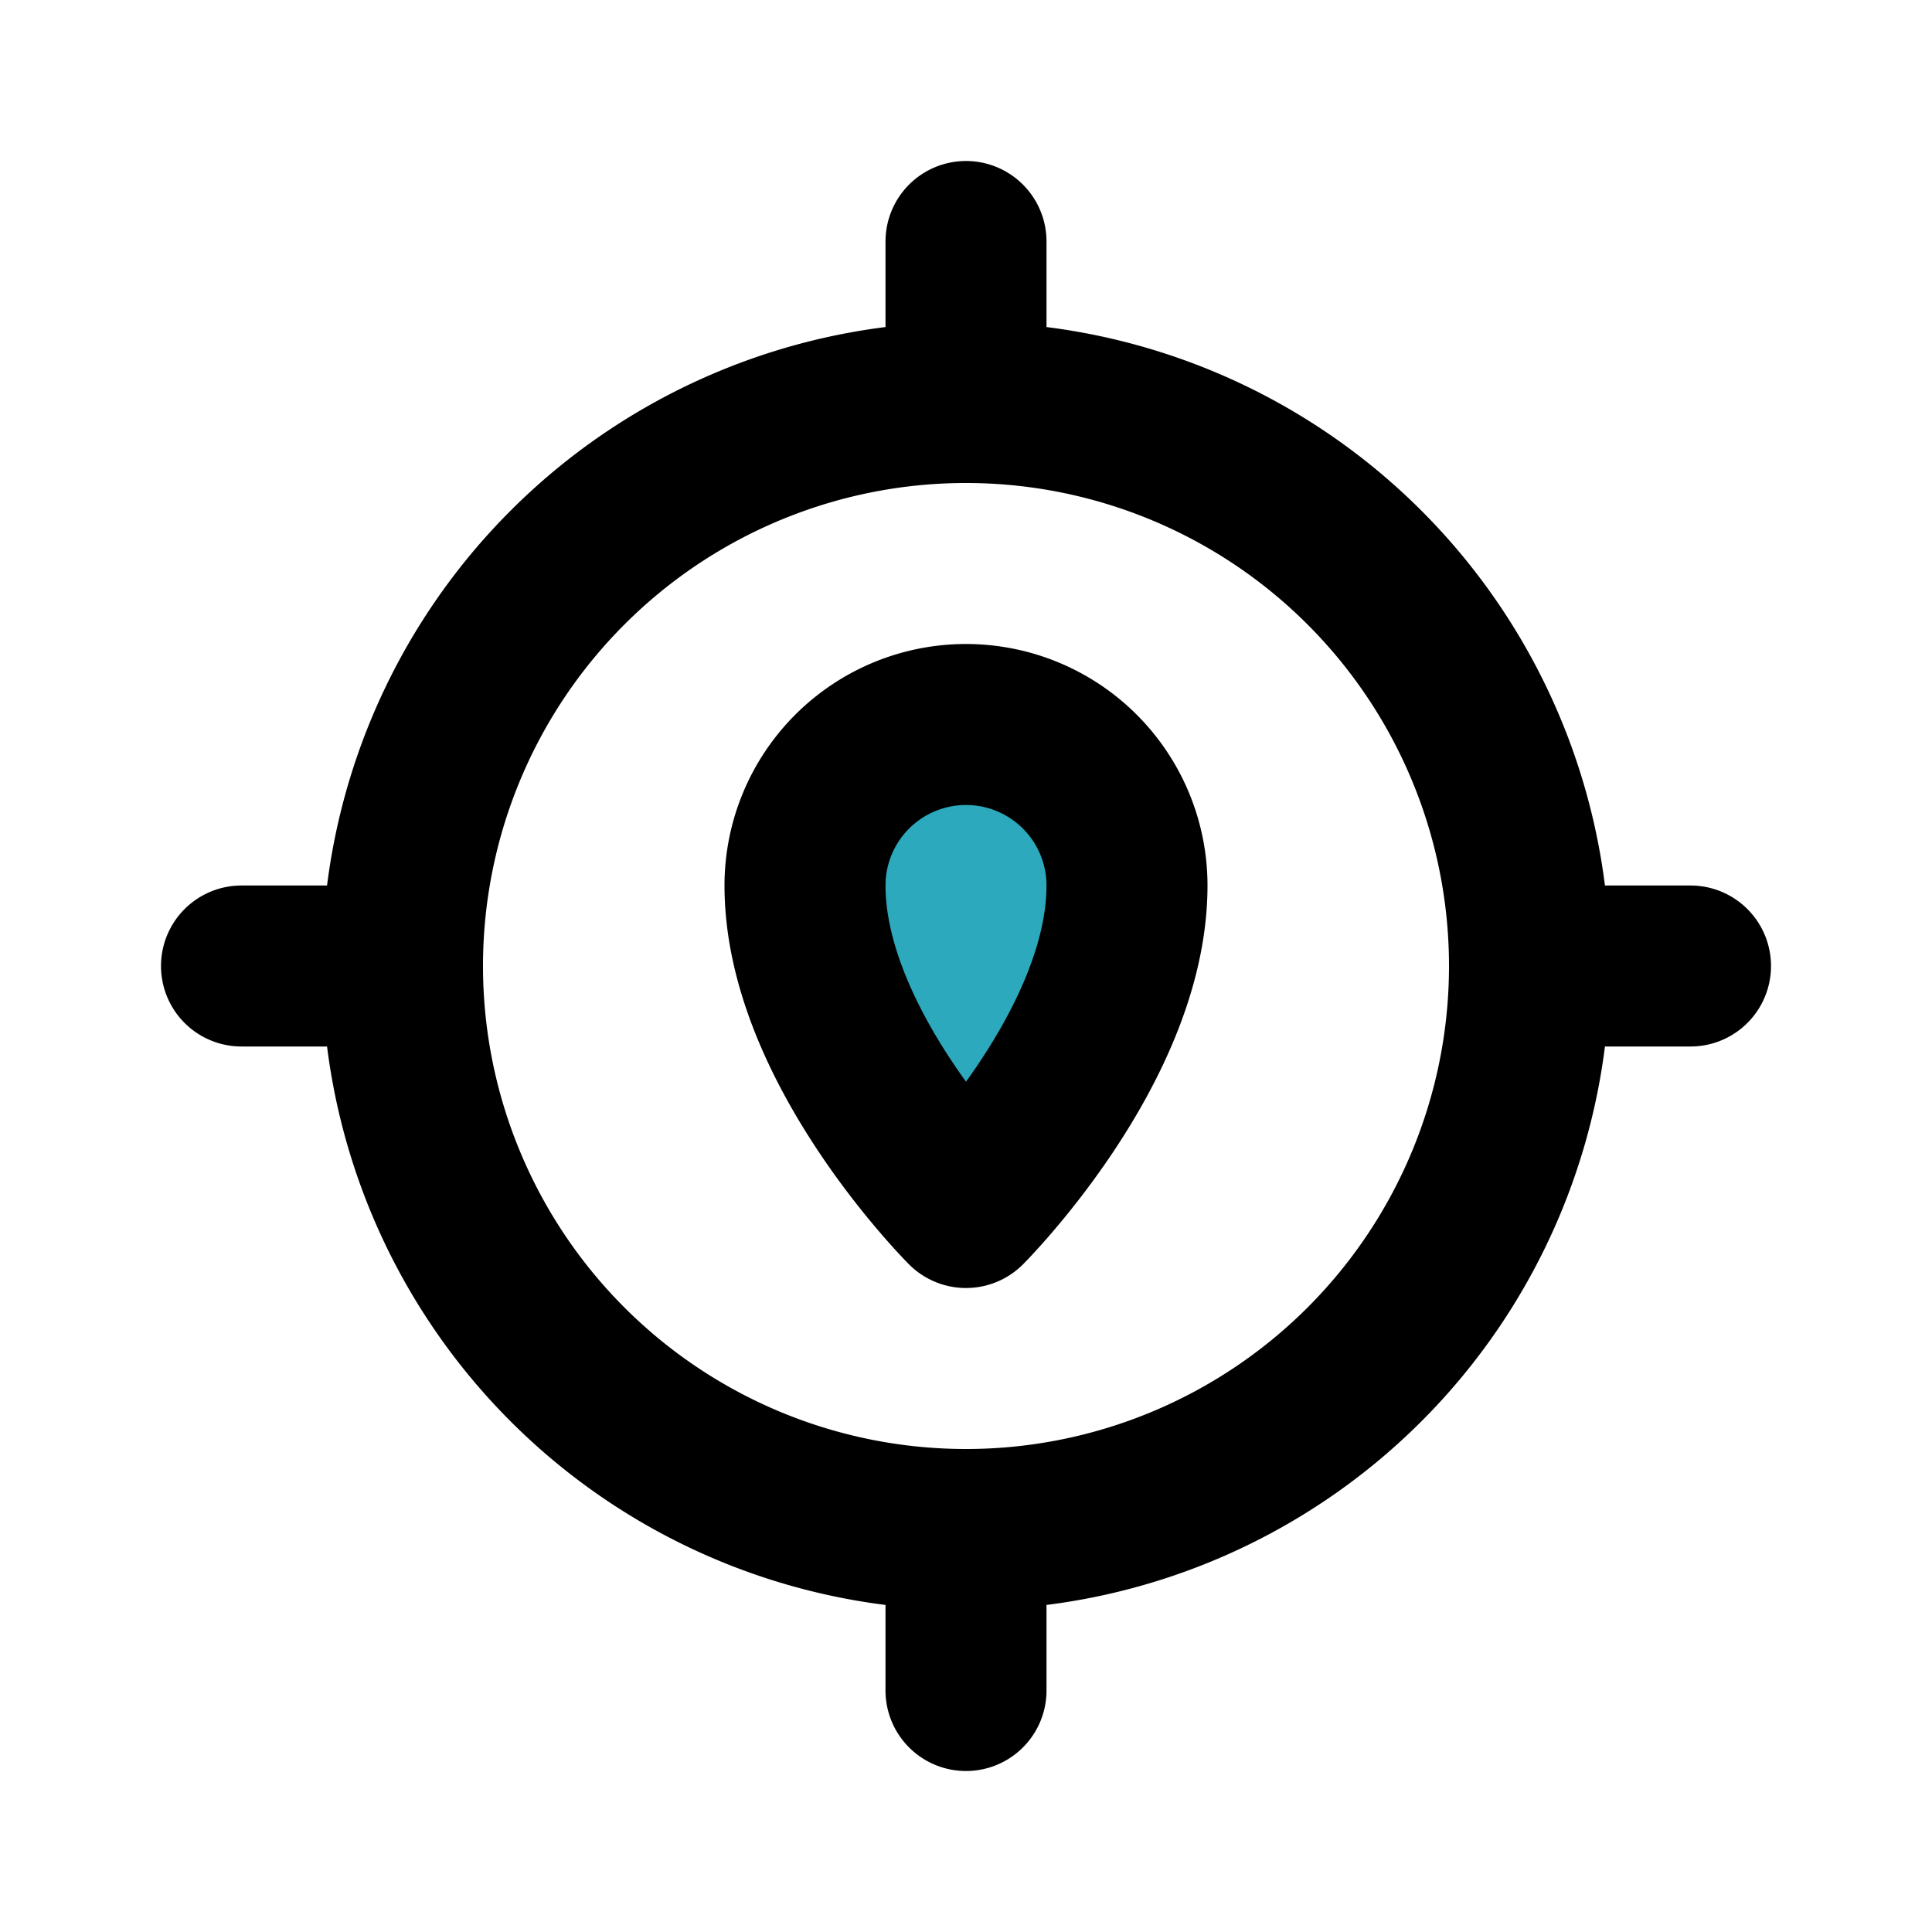 <?xml version="1.0" encoding="utf-8"?><!-- Скачано с сайта svg4.ru / Downloaded from svg4.ru -->
<svg fill="#000000" width="800px" height="800px" viewBox="0 0 24 24" id="gps-location" data-name="Flat Line" xmlns="http://www.w3.org/2000/svg" class="icon flat-line"><path id="secondary" d="M14,11a2,2,0,0,0-4,0c0,2,2,4,2,4S14,13,14,11Z" style="fill: rgb(44, 169, 188); stroke-width: 2;"></path><path id="primary" d="M12,3V5m9,7H19m-7,9V19M3,12H5m9-1a2,2,0,0,0-4,0c0,2,2,4,2,4S14,13,14,11ZM12,5a7,7,0,1,0,7,7A7,7,0,0,0,12,5Z" style="fill: none; stroke: rgb(0, 0, 0); stroke-linecap: round; stroke-linejoin: round; stroke-width: 2;"></path></svg>